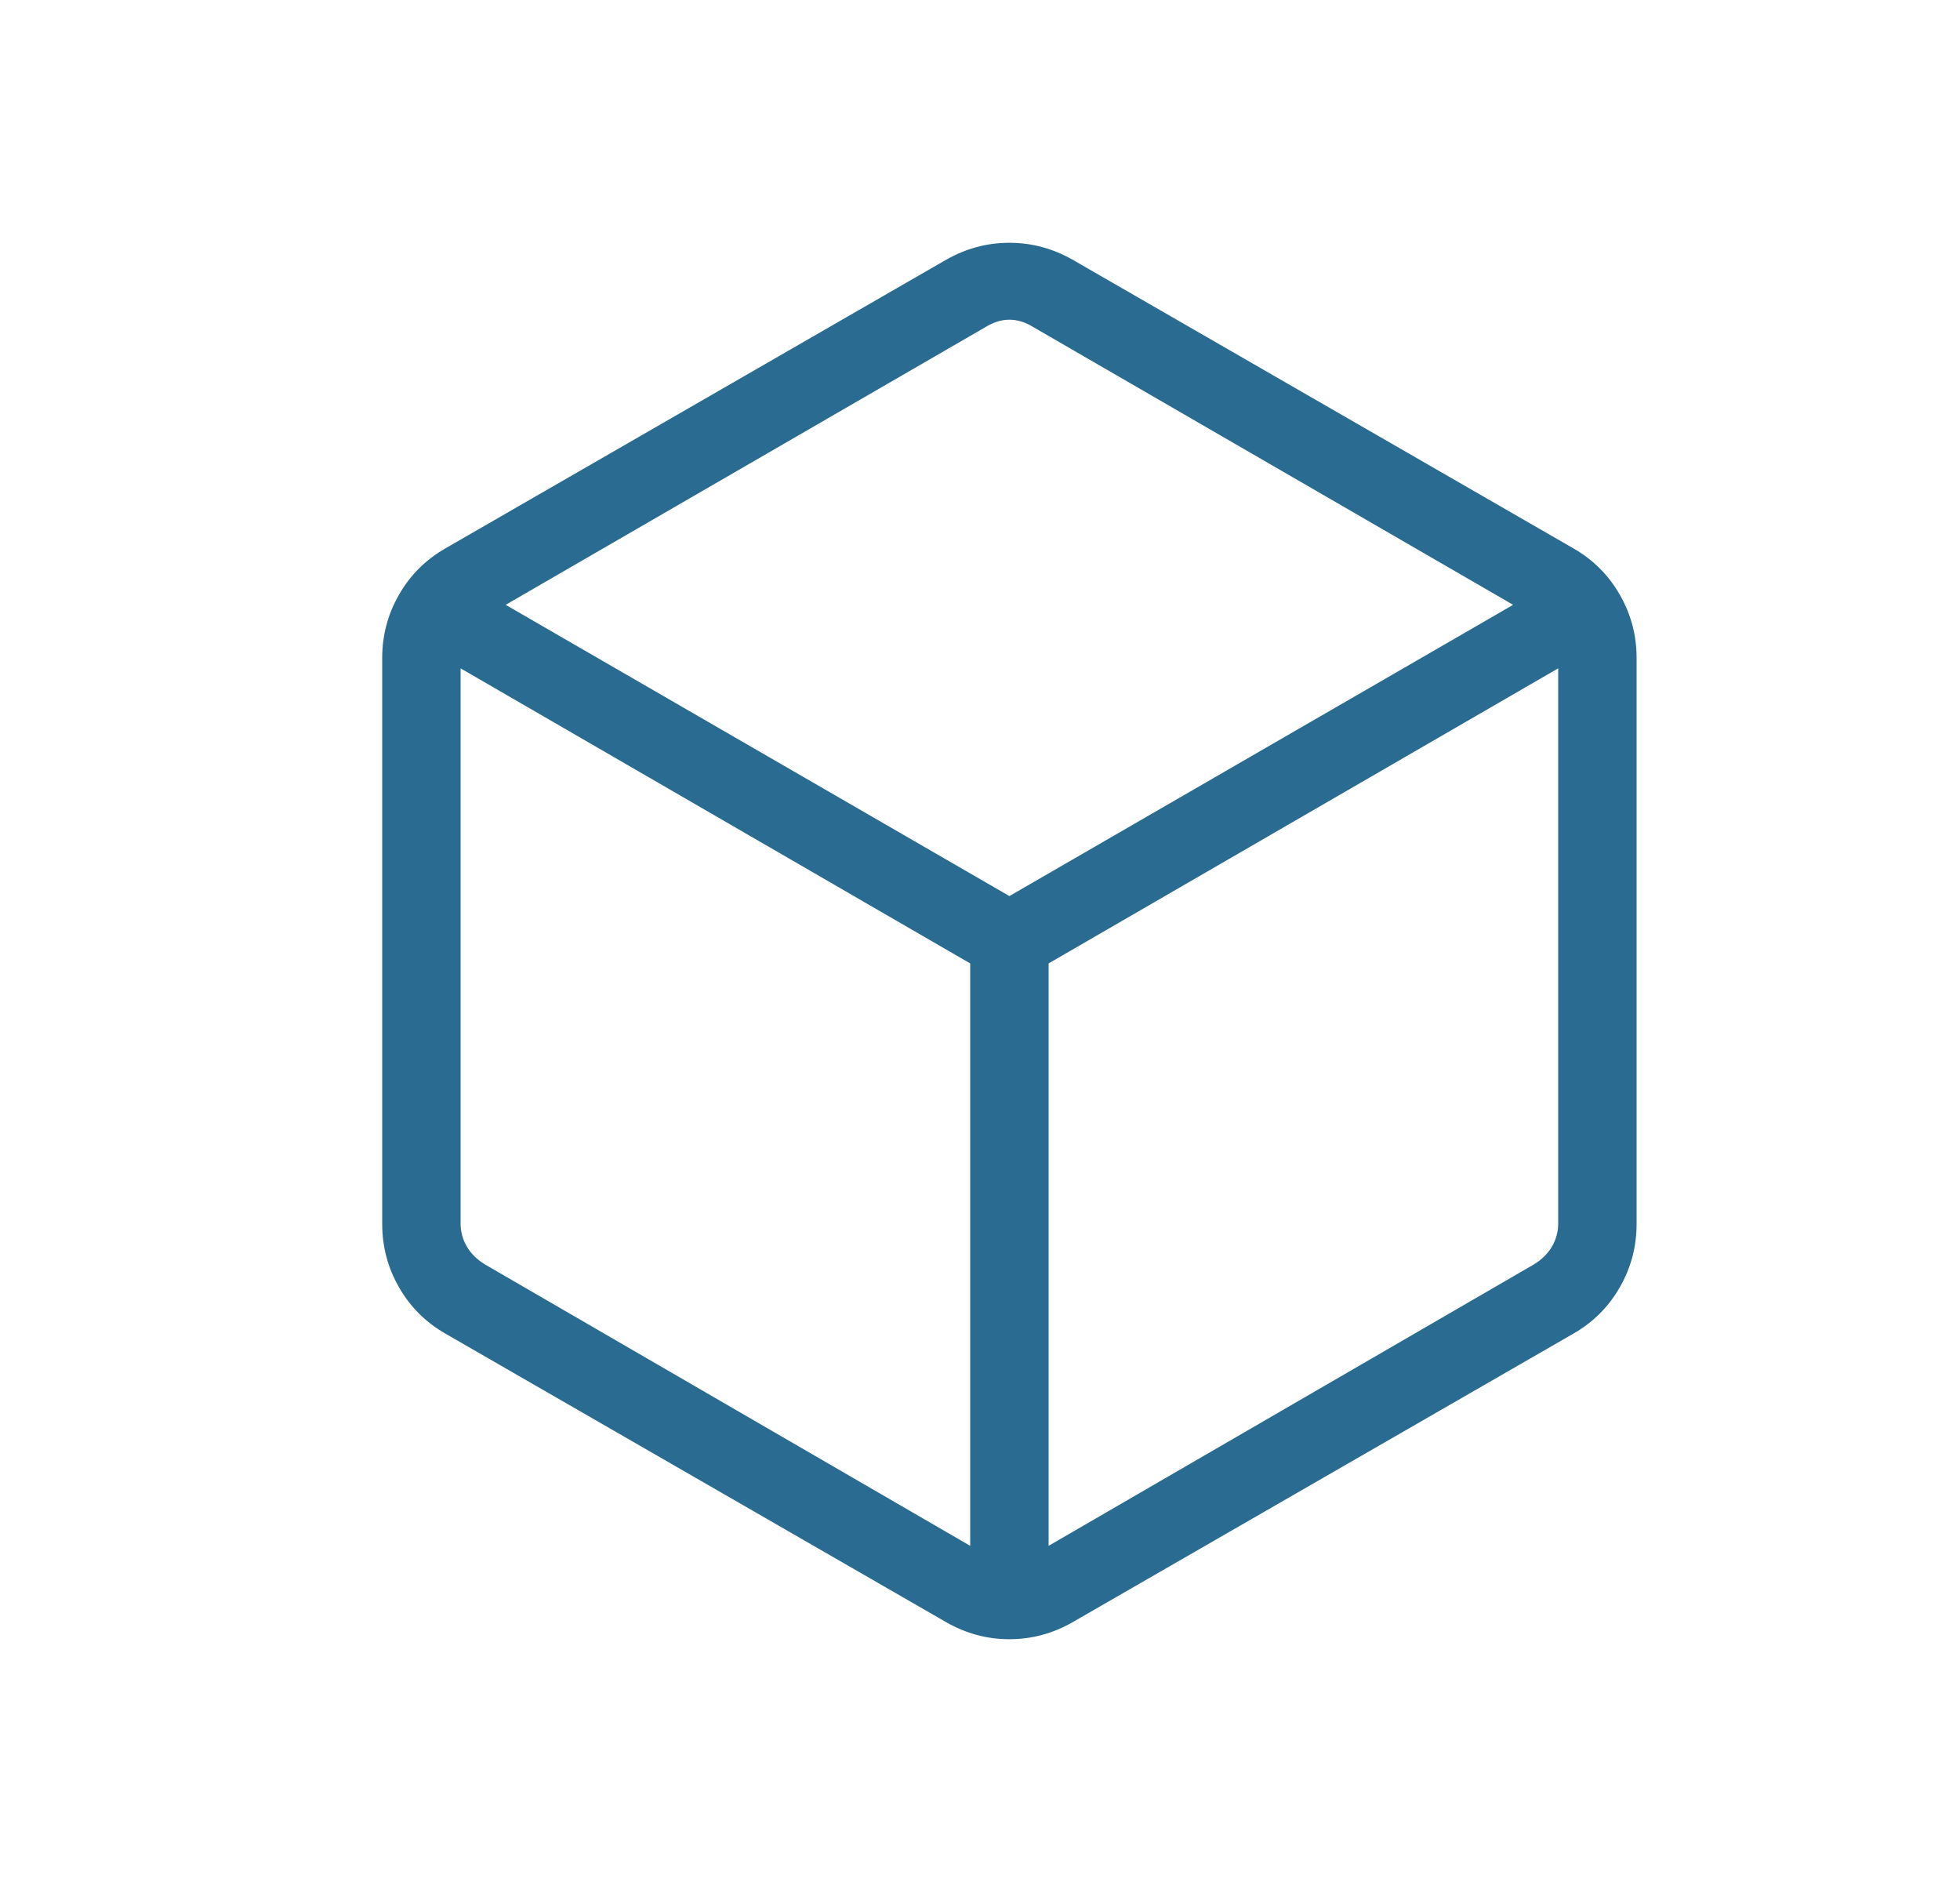 <svg xmlns="http://www.w3.org/2000/svg" fill="none" viewBox="0 0 25 24" height="24" width="25">
<mask height="24" width="25" y="0" x="0" maskUnits="userSpaceOnUse" style="mask-type:alpha" id="mask0_1_2764">
<rect fill="#D9D9D9" height="24" width="24" x="0.875"></rect>
</mask>
<g mask="url(#mask0_1_2764)">
<path fill="#2A6C91" d="M12.375 19.713V12.286L5.875 8.523V15.604C5.875 15.706 5.901 15.803 5.952 15.892C6.003 15.982 6.08 16.059 6.183 16.123L12.375 19.713ZM13.375 19.713L19.567 16.123C19.67 16.059 19.747 15.982 19.798 15.892C19.849 15.803 19.875 15.706 19.875 15.604V8.523L13.375 12.286V19.713ZM12.875 11.427L19.3 7.713L13.183 4.173C13.08 4.109 12.977 4.077 12.875 4.077C12.773 4.077 12.67 4.109 12.567 4.173L6.45 7.713L12.875 11.427ZM5.683 17.008C5.43 16.863 5.232 16.666 5.09 16.417C4.947 16.169 4.875 15.899 4.875 15.609V8.39C4.875 8.101 4.947 7.831 5.09 7.583C5.232 7.334 5.43 7.137 5.683 6.992L12.067 3.313C12.32 3.169 12.589 3.096 12.875 3.096C13.161 3.096 13.43 3.169 13.683 3.313L20.067 6.992C20.32 7.137 20.518 7.334 20.66 7.583C20.803 7.831 20.875 8.101 20.875 8.39V15.609C20.875 15.899 20.803 16.169 20.66 16.417C20.518 16.666 20.32 16.863 20.067 17.008L13.683 20.686C13.43 20.831 13.161 20.904 12.875 20.904C12.589 20.904 12.32 20.831 12.067 20.686L5.683 17.008Z"></path>
</g>
</svg>
